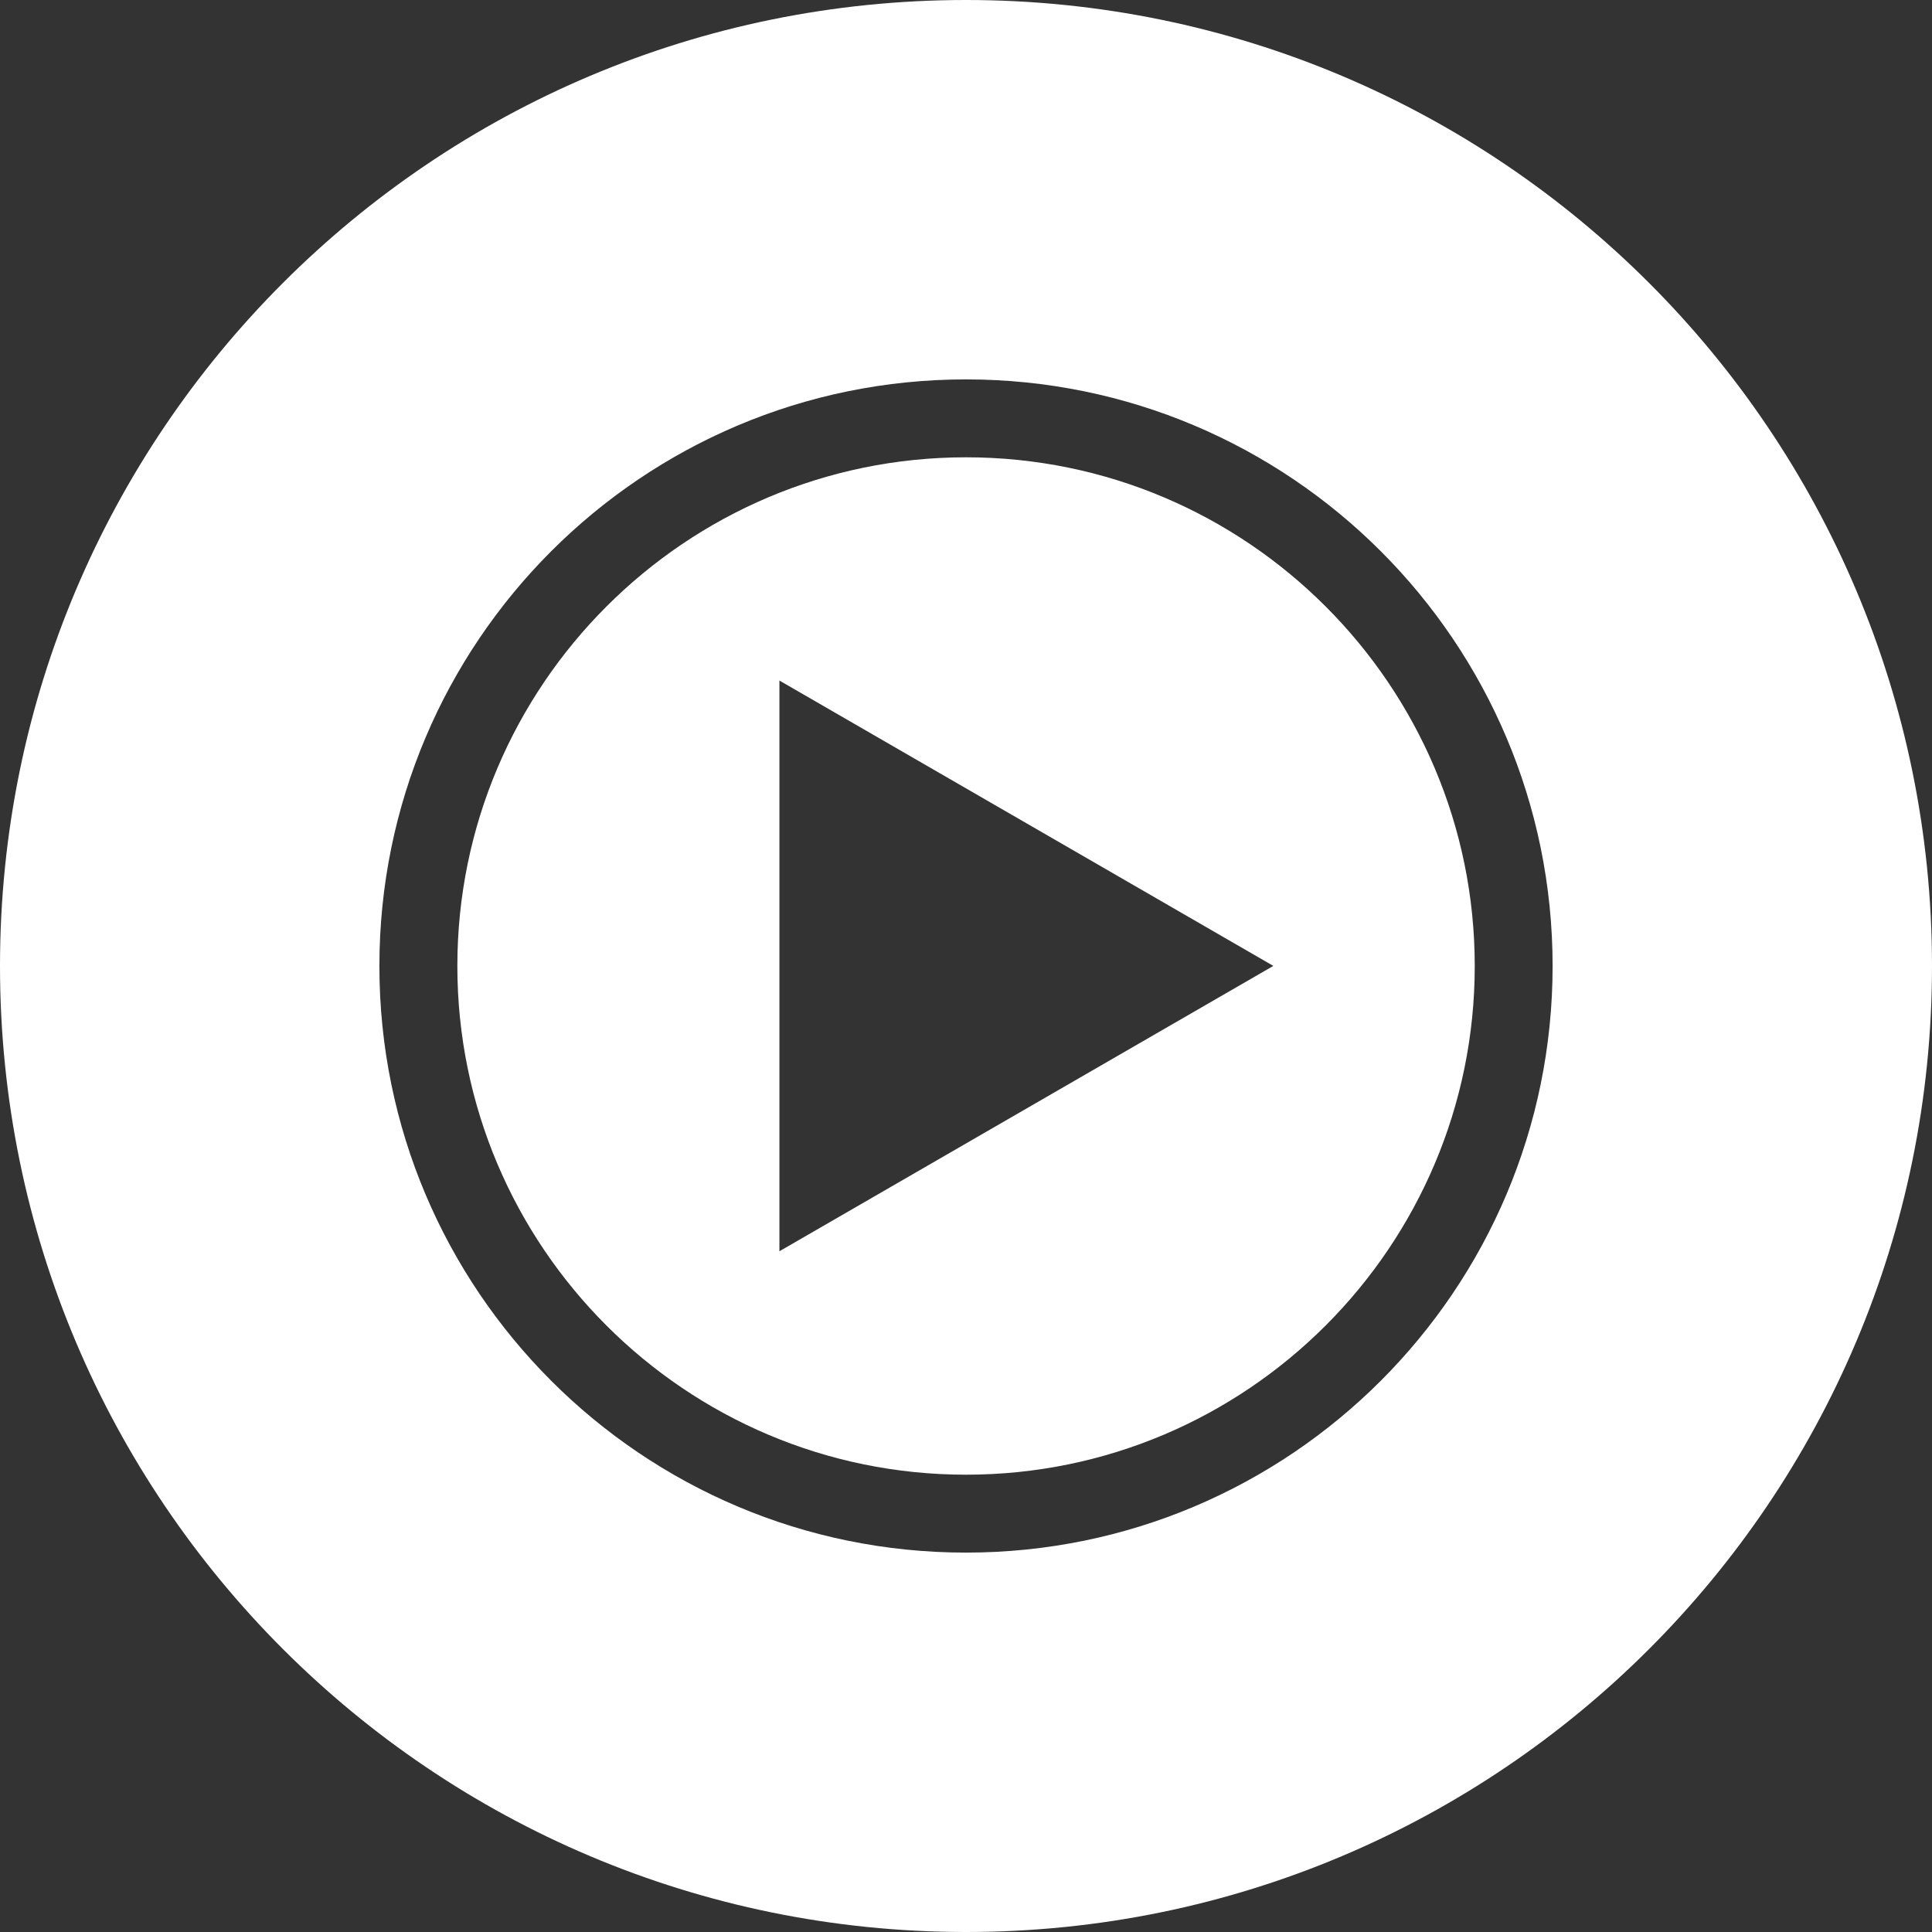 <svg width="40" height="40" viewBox="0 0 40 40" fill="none" xmlns="http://www.w3.org/2000/svg">
<rect x="0" y="0" width="40" height="40" fill="#333333" stroke="none"/>
<path d="M20 0C8.954 0 0 8.954 0 20C0 31.046 8.954 40 20 40C31.046 40 40 31.046 40 20C40 8.954 31.046 0 20 0ZM20 32.145C13.293 32.145 7.855 26.707 7.855 20C7.855 13.293 13.293 7.855 20 7.855C26.707 7.855 32.145 13.293 32.145 20C32.145 26.707 26.707 32.145 20 32.145Z" fill="white"/>
<path d="M20.001 9.468C14.194 9.468 9.469 14.191 9.469 20C9.469 25.809 14.192 30.532 20.001 30.532C25.81 30.532 30.533 25.809 30.533 20C30.533 14.191 25.81 9.468 20.001 9.468ZM16.137 25.908V14.09L26.363 19.998L16.137 25.906V25.908Z" fill="white"/>
</svg>
